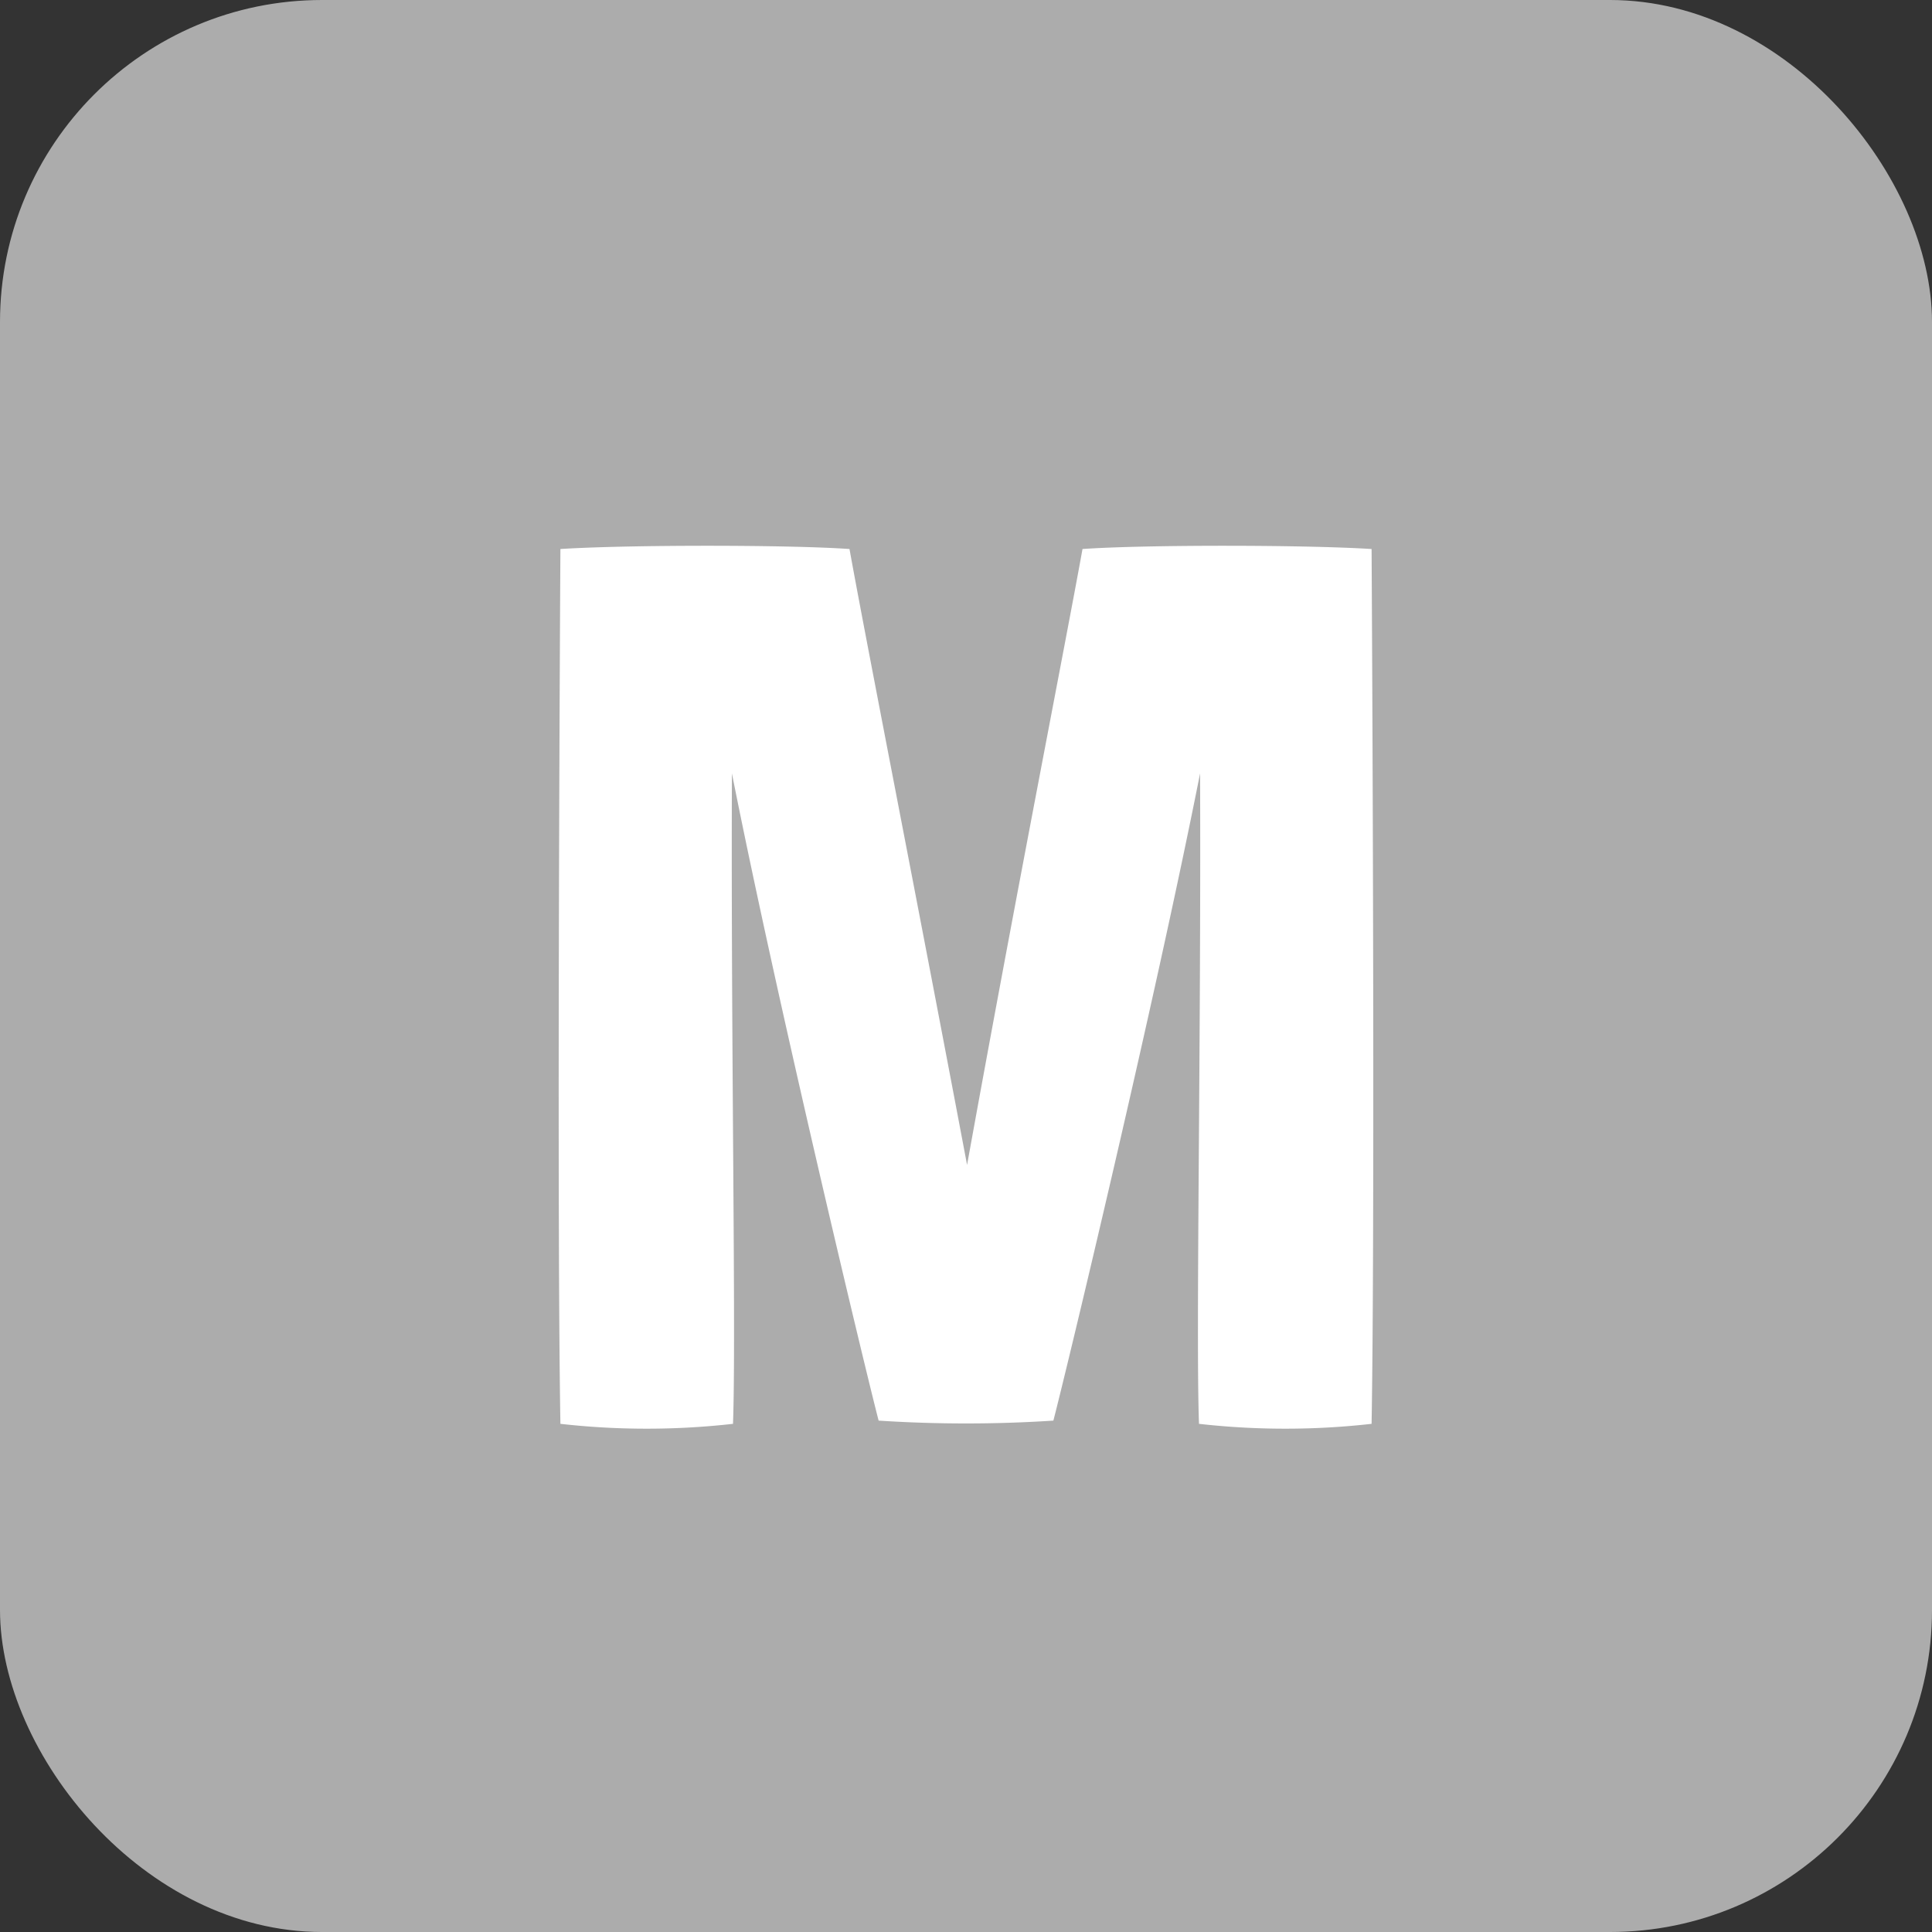 <svg xmlns="http://www.w3.org/2000/svg" width="120" height="120" viewBox="0 0 120 120">
  <rect x="0" y="0" width="120" height="120" fill="#333333" stroke="none"/>
  <defs>
    <style>
      .cls-1 {
        fill: #acacac;
      }

      .cls-2 {
        fill: #fff;
      }
    </style>
  </defs>
  <g id="txt_24" transform="translate(-490 -5650)">
    <rect id="사각형_35" data-name="사각형 35" class="cls-1" width="120" height="120" rx="20" transform="translate(490 5650)"/>
    <path id="패스_4601" data-name="패스 4601" class="cls-2" d="M-25.192,7.437a47.769,47.769,0,0,0,10.72,0c.2-5.427-.134-23.584-.067-40.4,2.814,14.2,8.241,36.85,9.112,40.2a83.754,83.754,0,0,0,10.854,0c.871-3.35,6.3-26,9.112-40.2.067,16.817-.268,34.974-.067,40.4a47.769,47.769,0,0,0,10.72,0c.2-11.658.067-42.813,0-54.337-4.288-.268-14.137-.268-17.956,0C6.3-41.674,3.082-25.326.067-8.643-3.082-25.326-6.3-41.674-7.236-46.9c-3.819-.268-13.735-.268-17.956,0C-25.259-35.376-25.393-4.221-25.192,7.437Z" transform="translate(550 5731)"/>
  </g>
</svg>
